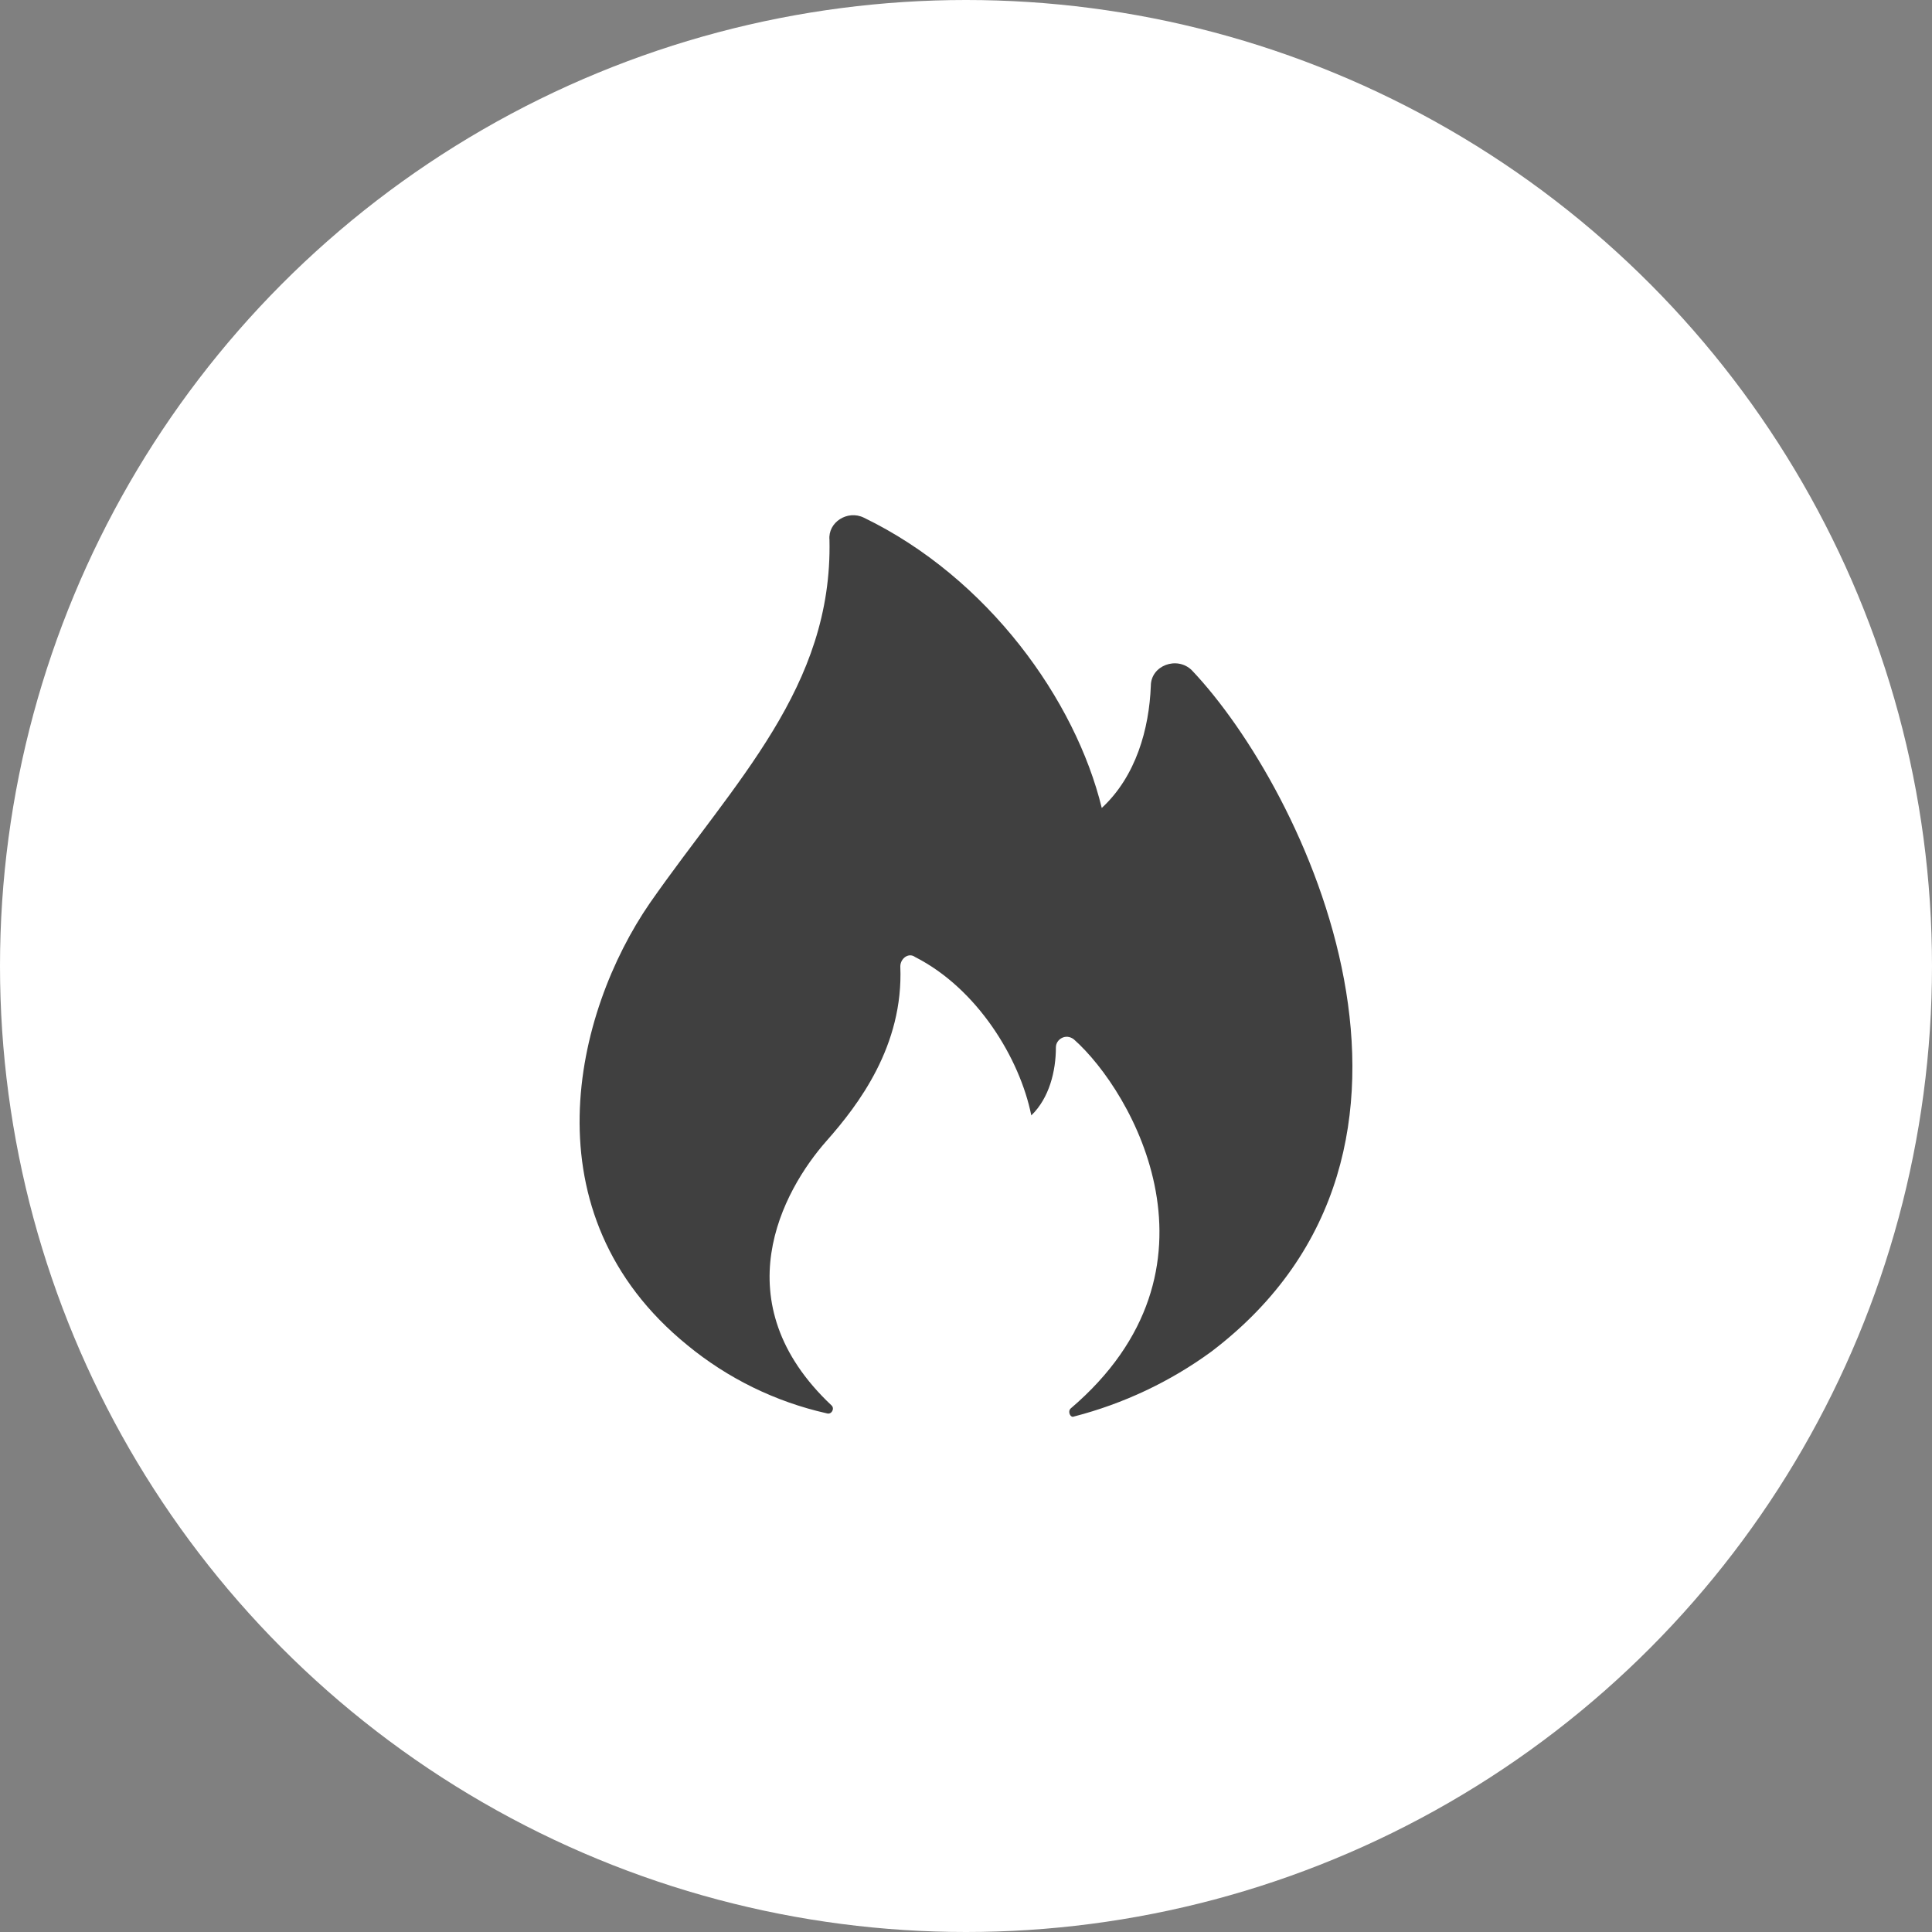 <?xml version="1.0" encoding="UTF-8"?> <svg xmlns="http://www.w3.org/2000/svg" width="30" height="30" viewBox="0 0 30 30" fill="none"><rect x="0" y="0" width="30" height="30" fill="#808080" stroke="none"/><circle cx="15" cy="15" r="15" fill="white"></circle><path d="M10.675 20.889C11.301 21.404 12.041 21.767 12.837 21.946C12.913 21.971 12.964 21.873 12.913 21.824C11.21 20.224 12.146 18.493 12.837 17.713C13.329 17.156 14.031 16.238 13.98 15.007C13.98 14.884 14.108 14.786 14.209 14.86C15.176 15.352 15.836 16.435 16.014 17.32C16.294 17.05 16.396 16.631 16.396 16.262C16.396 16.139 16.548 16.041 16.675 16.139C17.591 16.951 19.166 19.707 16.624 21.872C16.574 21.922 16.624 22.021 16.675 21.996C17.446 21.797 18.171 21.455 18.811 20.987C22.955 17.837 20.259 12.251 18.505 10.406C18.277 10.184 17.87 10.332 17.87 10.651C17.844 11.316 17.641 12.054 17.108 12.546C16.701 10.873 15.345 8.973 13.413 8.038C13.159 7.914 12.854 8.111 12.88 8.382C12.93 10.671 11.413 12.128 10.091 14.023C8.921 15.721 8.159 18.846 10.675 20.889Z" fill="#404040"></path></svg> 